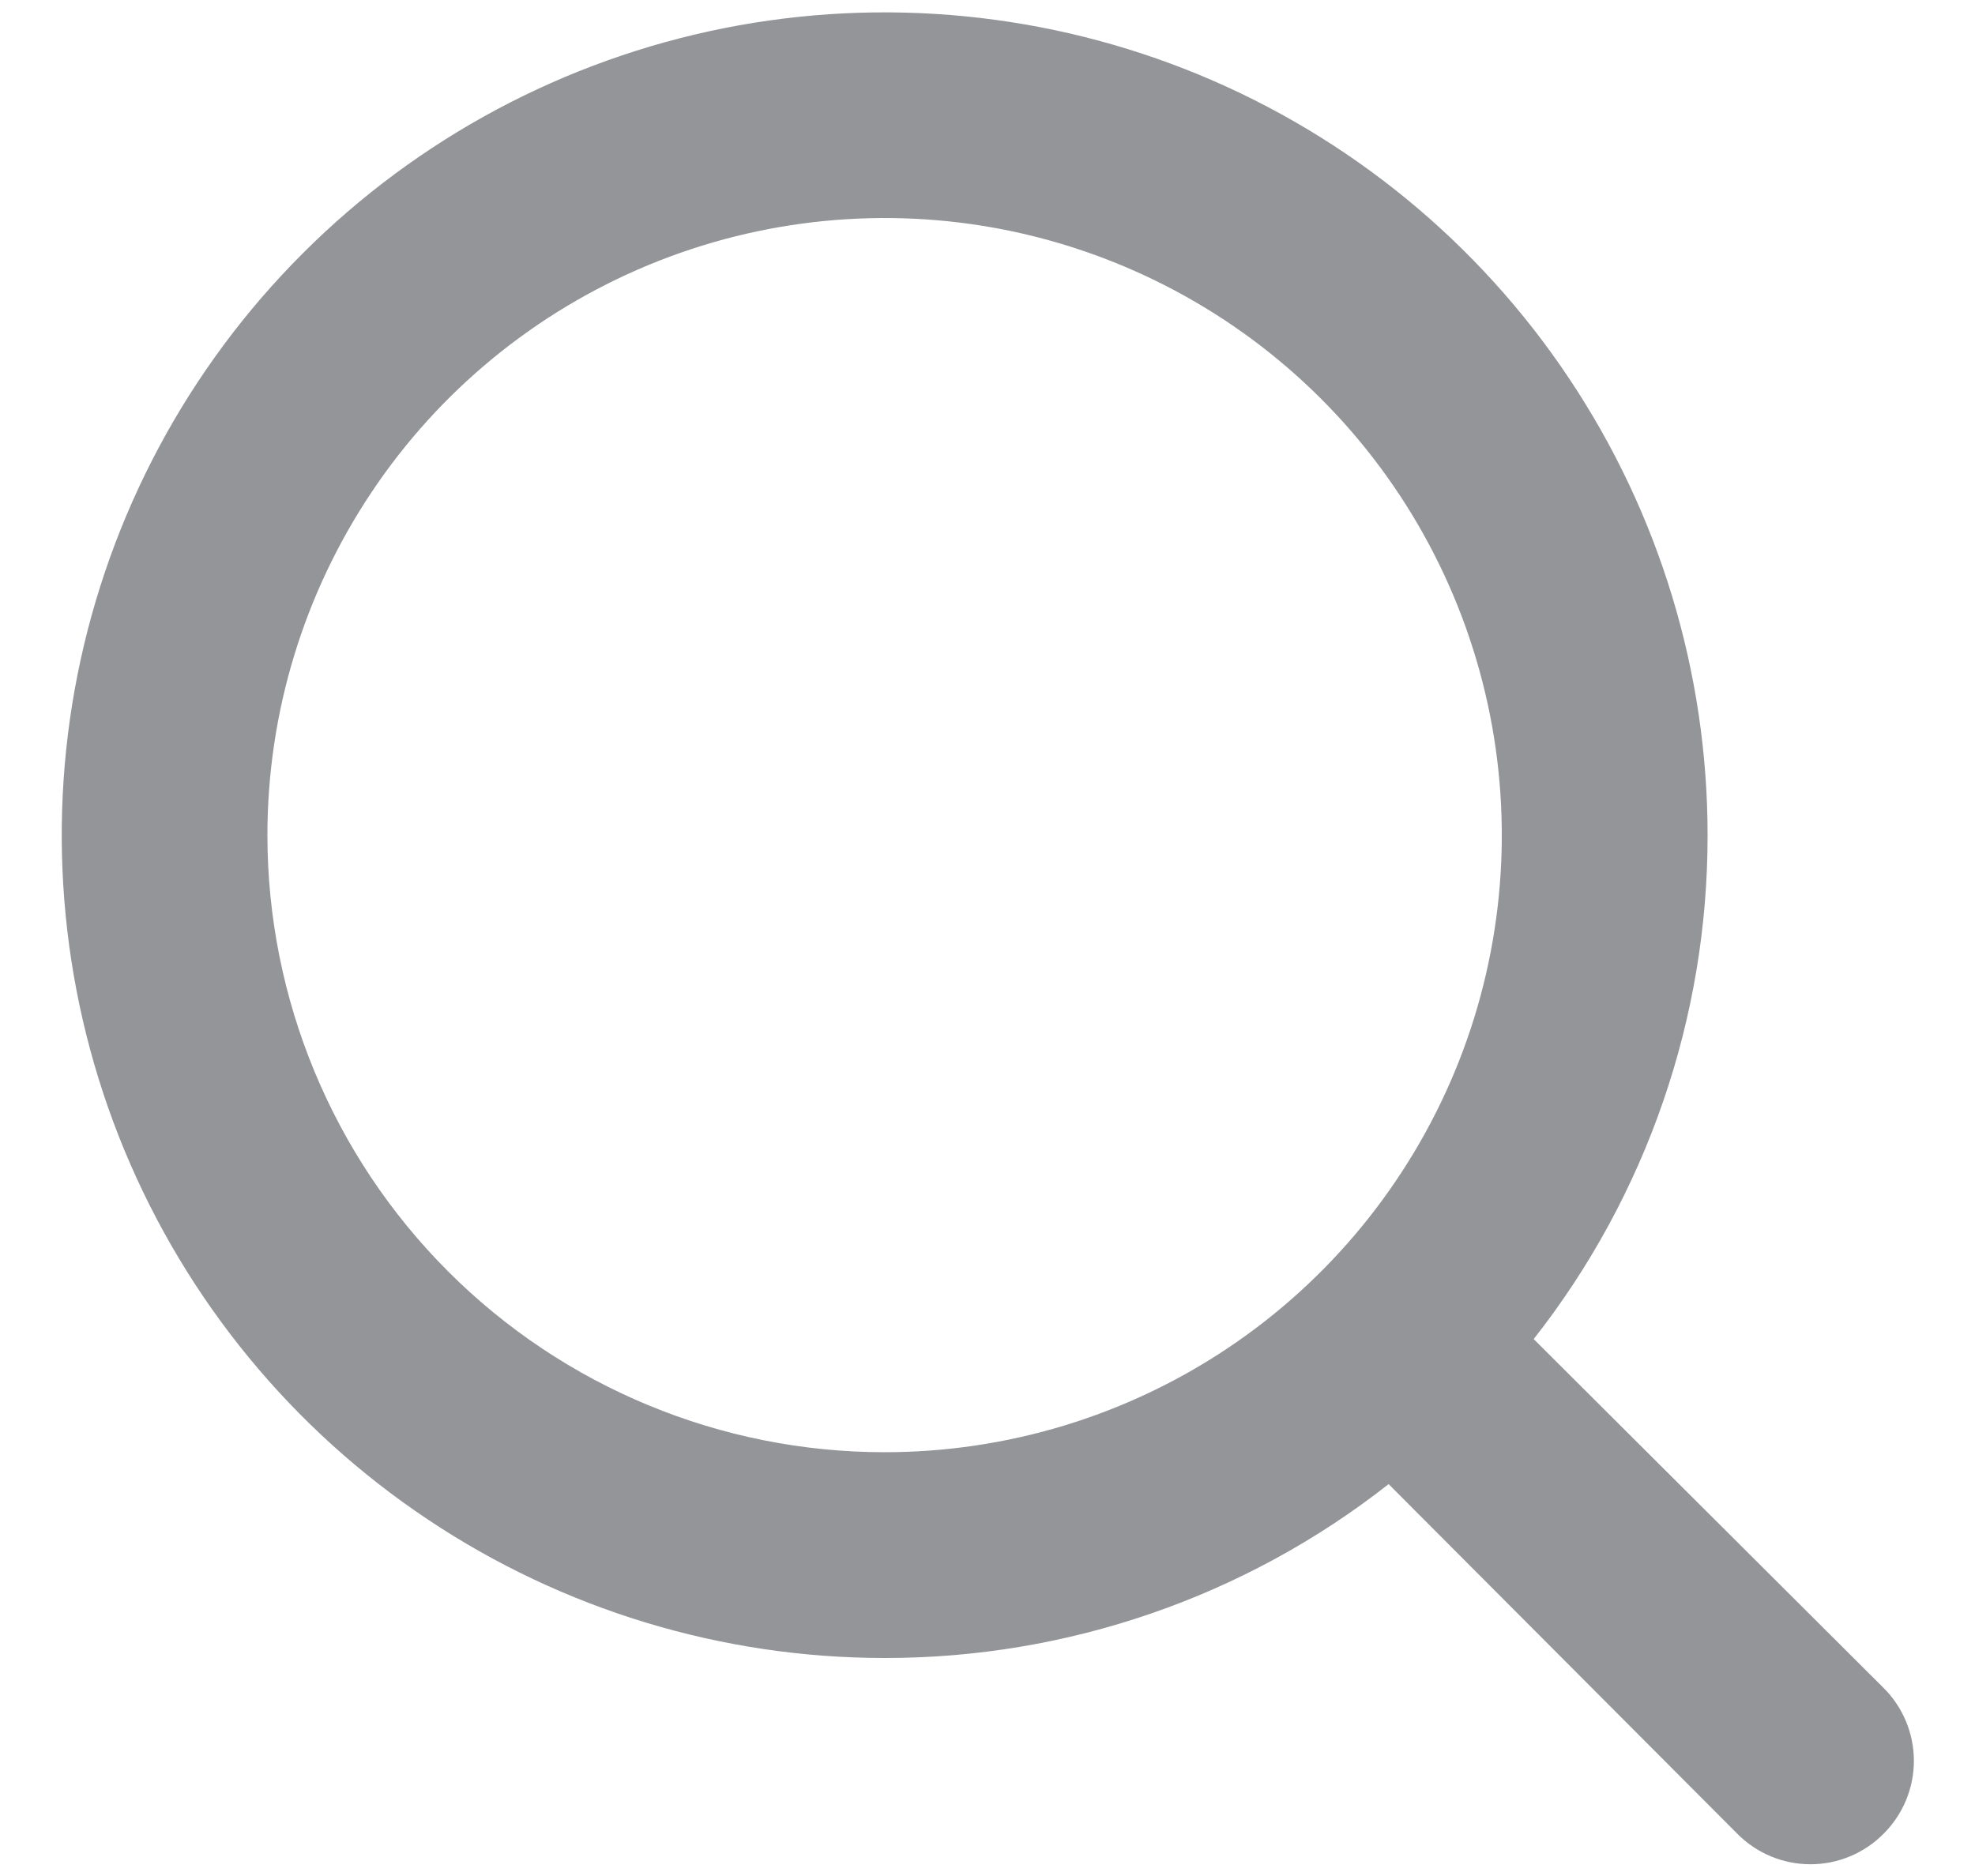 <svg width="20" height="19" viewBox="0 0 20 19" fill="none" xmlns="http://www.w3.org/2000/svg">
<path d="M19.073 17.094L15.531 13.562C16.674 12.107 17.294 10.309 17.292 8.458C17.292 6.81 16.803 5.199 15.887 3.829C14.972 2.458 13.67 1.39 12.147 0.759C10.625 0.129 8.949 -0.036 7.333 0.285C5.716 0.607 4.231 1.4 3.066 2.566C1.9 3.731 1.107 5.216 0.785 6.833C0.464 8.449 0.629 10.125 1.259 11.647C1.89 13.17 2.958 14.472 4.329 15.387C5.699 16.303 7.31 16.792 8.958 16.792C10.809 16.794 12.607 16.174 14.062 15.031L17.594 18.573C17.691 18.671 17.806 18.748 17.933 18.801C18.06 18.854 18.196 18.881 18.333 18.881C18.471 18.881 18.607 18.854 18.734 18.801C18.861 18.748 18.976 18.671 19.073 18.573C19.171 18.476 19.248 18.361 19.301 18.234C19.354 18.107 19.381 17.971 19.381 17.833C19.381 17.696 19.354 17.56 19.301 17.433C19.248 17.306 19.171 17.191 19.073 17.094ZM2.708 8.458C2.708 7.222 3.075 6.014 3.762 4.986C4.448 3.958 5.425 3.157 6.567 2.684C7.709 2.211 8.965 2.087 10.178 2.328C11.39 2.57 12.504 3.165 13.378 4.039C14.252 4.913 14.847 6.027 15.088 7.239C15.329 8.451 15.206 9.708 14.733 10.85C14.259 11.992 13.459 12.968 12.431 13.655C11.403 14.342 10.194 14.708 8.958 14.708C7.301 14.708 5.711 14.05 4.539 12.878C3.367 11.706 2.708 10.116 2.708 8.458Z" fill="#939598"/>
</svg>
